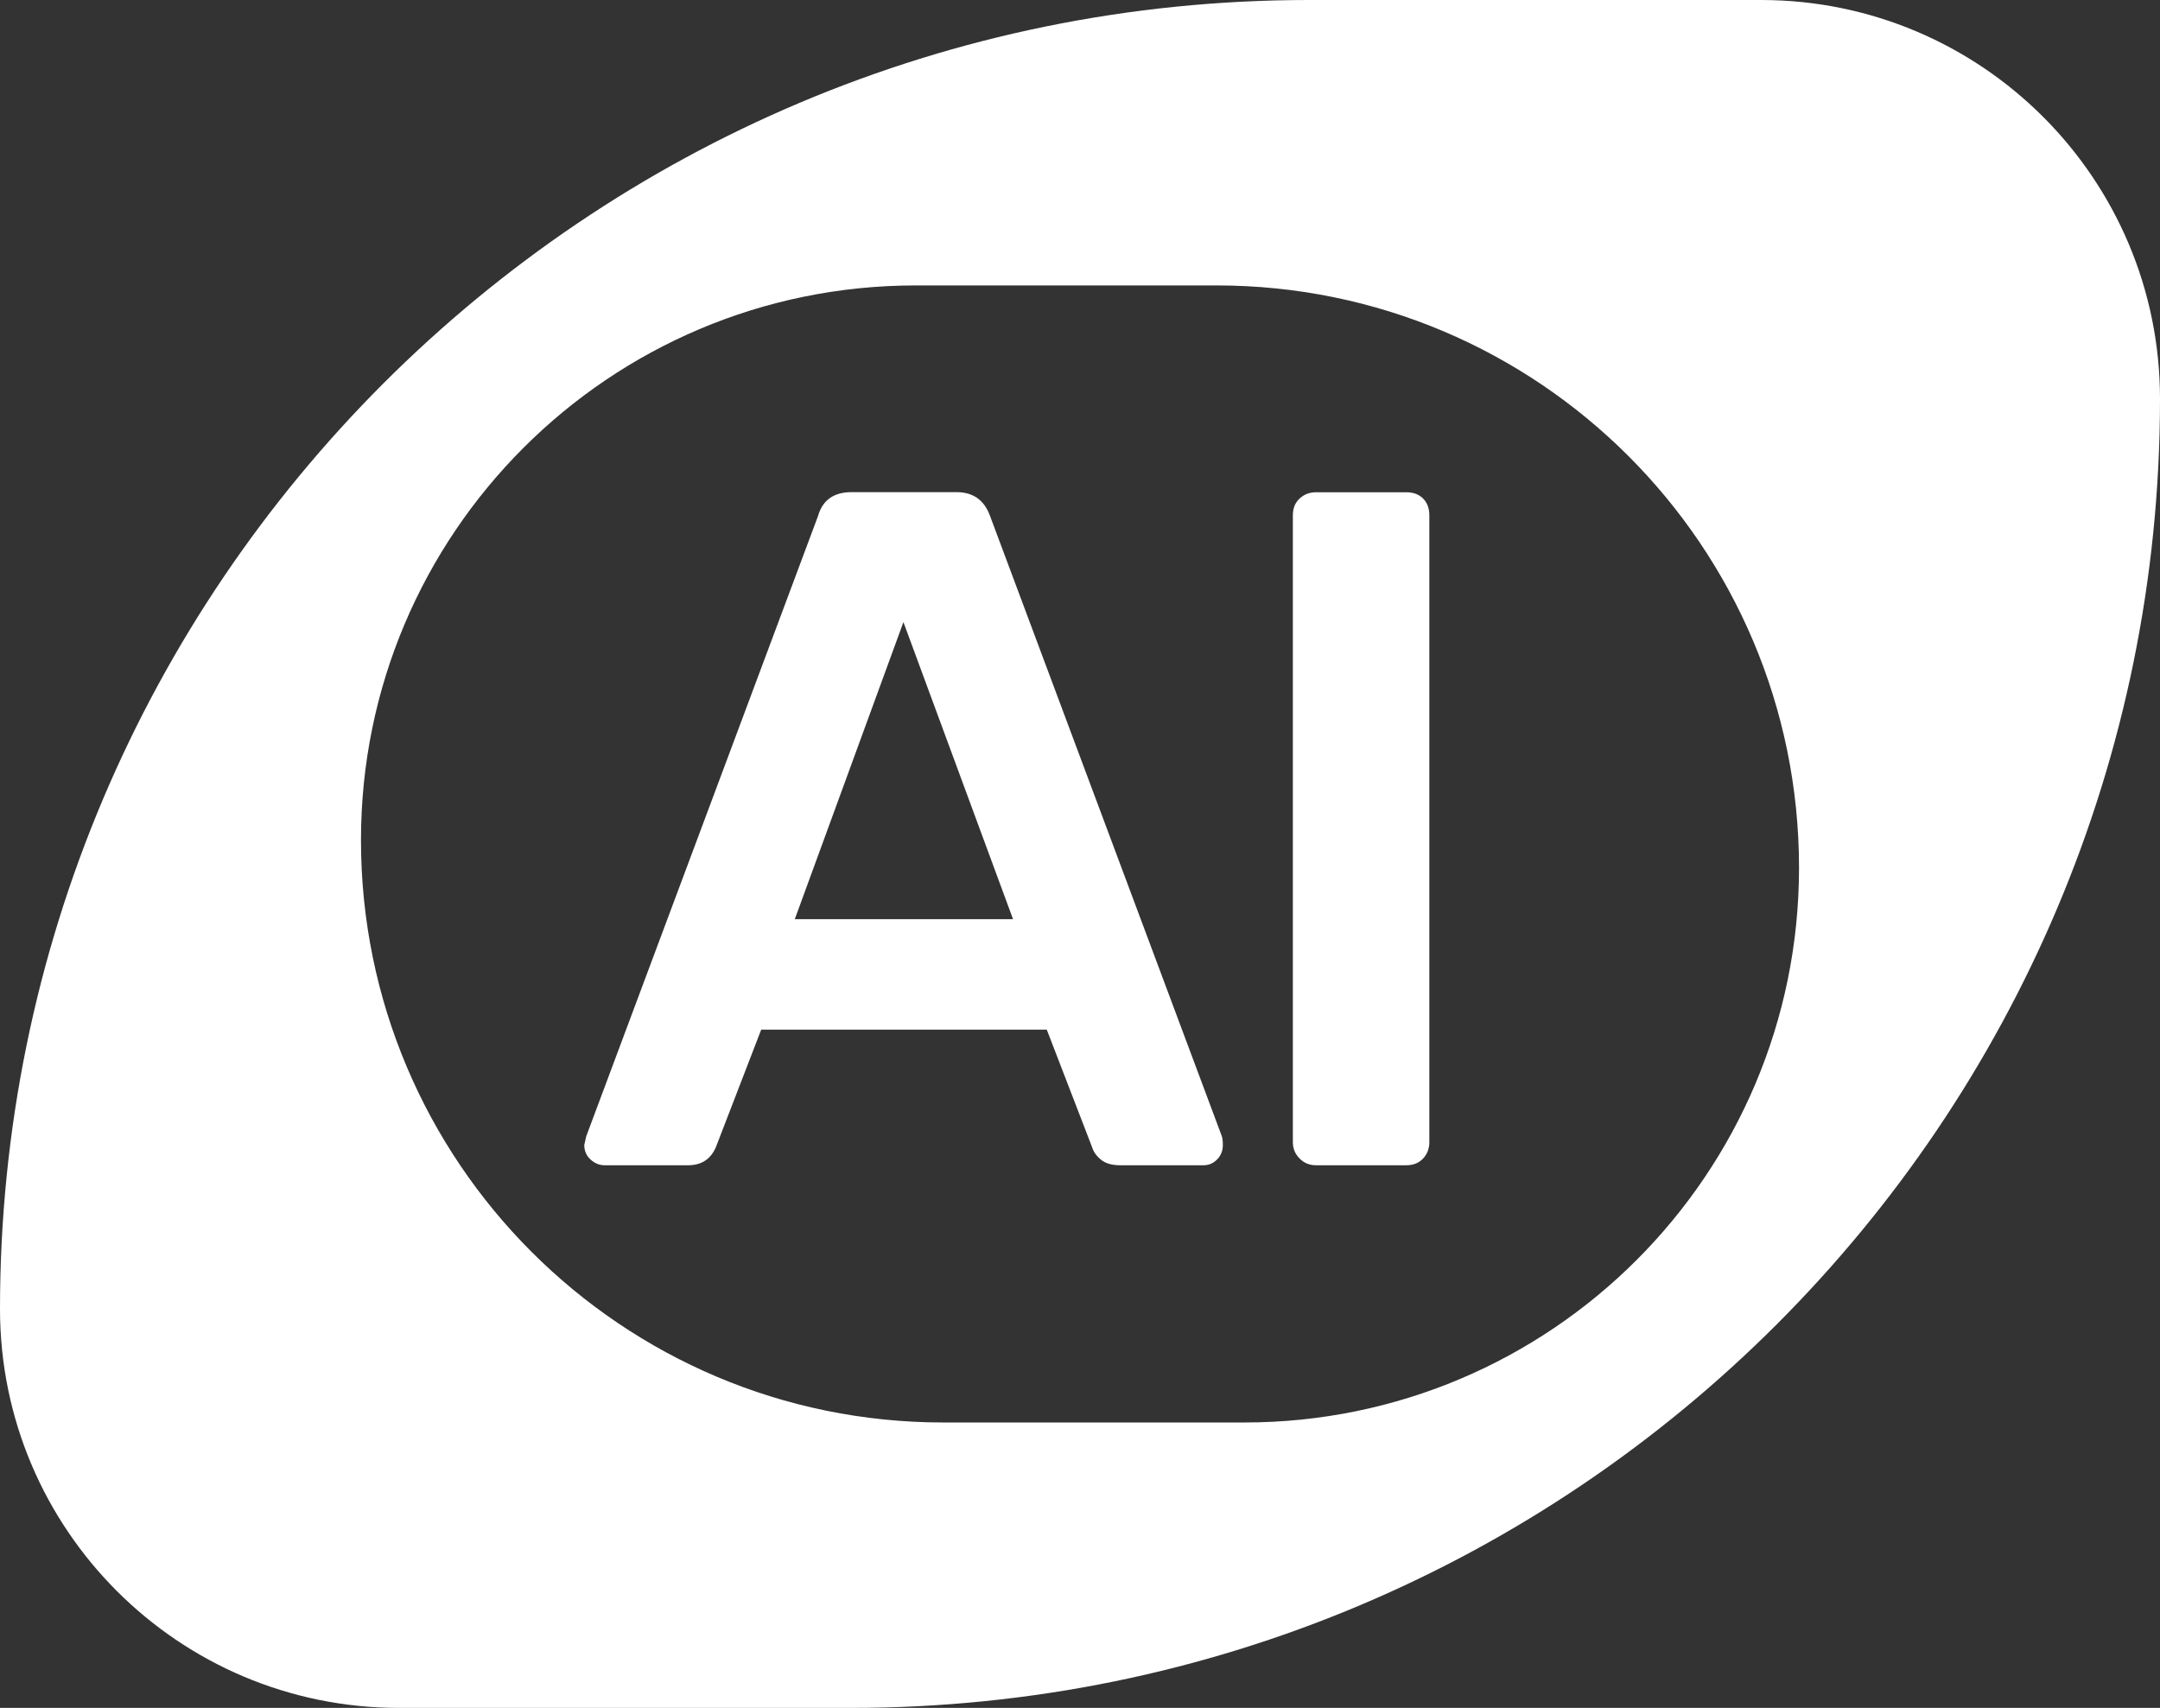 <?xml version="1.0" encoding="UTF-8"?><svg id="Layer_2" xmlns="http://www.w3.org/2000/svg" viewBox="0 0 176.16 139.3"><rect x="0" y="0" width="176.16" height="139.3" fill="#333333" stroke="none"/><defs><style>.cls-1{fill:#fff;stroke-width:0px;}</style></defs><g id="Layer_1-2"><path class="cls-1" d="m76.94,116.02h24.54c24.99,0,45.24-20.25,45.24-45.24h0c0-26.23-21.27-47.5-47.5-47.5h-24.54c-24.99,0-45.24,20.25-45.24,45.24h0c0,26.23,21.27,47.5,47.5,47.5ZM0,106.76h0C0,47.8,47.8,0,106.76,0h36.86c17.97,0,32.54,14.57,32.54,32.54h0c0,58.96-47.8,106.76-106.76,106.76h-36.86C14.57,139.3,0,124.73,0,106.76Z"/><path class="cls-1" d="m48.16,94.57c-.34-.31-.51-.71-.51-1.18l.16-.71,18.9-50.58c.37-1.31,1.28-1.96,2.75-1.96h8.55c1.36,0,2.27.65,2.74,1.96l18.9,50.58c.05.16.08.39.08.71,0,.47-.16.86-.47,1.18-.31.31-.68.47-1.1.47h-6.82c-.68,0-1.2-.16-1.57-.47-.37-.31-.6-.65-.71-1.02l-3.69-9.57h-23.29l-3.69,9.57c-.42.99-1.18,1.49-2.27,1.49h-6.82c-.42,0-.8-.16-1.14-.47Zm34.46-19.6l-8.94-24.23-8.86,24.23h17.8Z"/><path class="cls-1" d="m105.99,94.49c-.37-.37-.55-.81-.55-1.33v-51.13c0-.57.18-1.03.55-1.37.37-.34.81-.51,1.33-.51h7.37c.58,0,1.03.17,1.37.51.34.34.51.8.51,1.37v51.13c0,.52-.17.97-.51,1.33-.34.37-.8.55-1.37.55h-7.37c-.52,0-.97-.18-1.33-.55Z"/></g></svg>